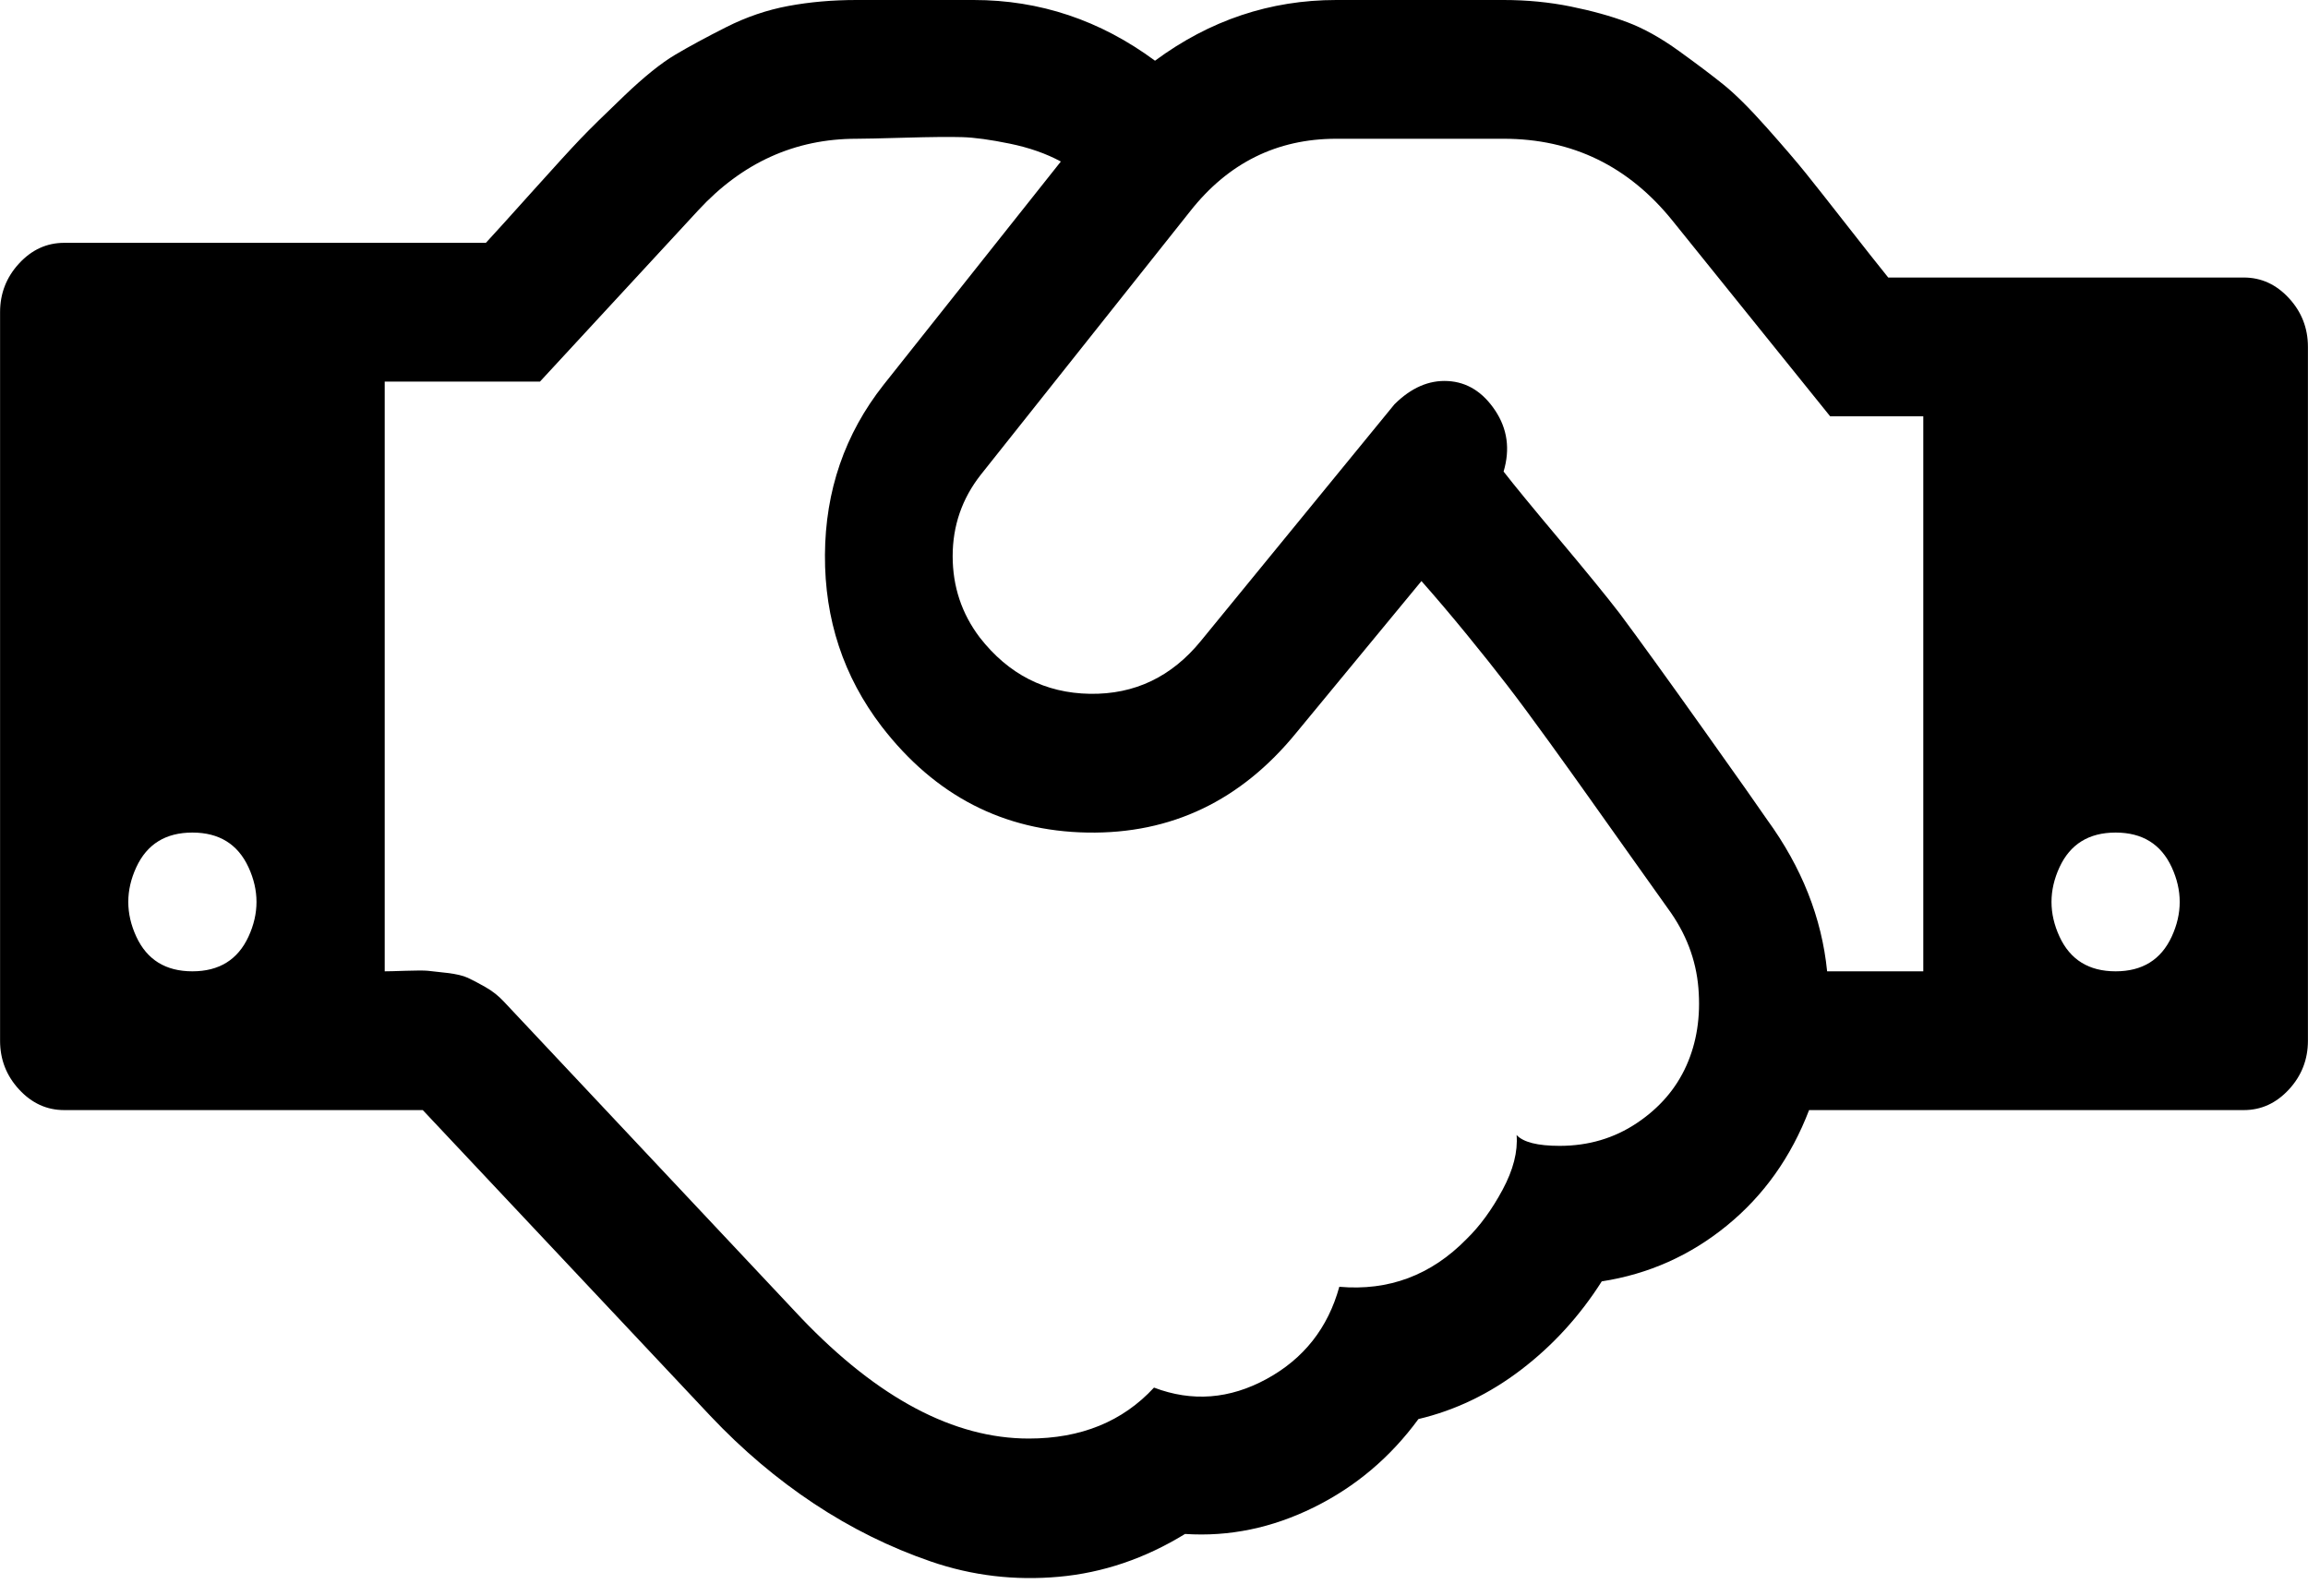 <svg width="188" height="130" viewBox="0 0 188 130" fill="none" xmlns="http://www.w3.org/2000/svg">
<g clip-path="url(#clip0_32_399)">
<path d="M15.671 79.13C17.847 79.13 19.37 78.188 20.241 76.304C21.111 74.42 21.111 72.536 20.241 70.652C19.37 68.768 17.847 67.826 15.671 67.826C13.496 67.826 11.973 68.768 11.102 70.652C10.232 72.536 10.232 74.42 11.102 76.304C11.973 78.188 13.496 79.13 15.671 79.13ZM135.857 74.008C135.313 73.243 134.266 71.771 132.716 69.592C131.165 67.414 130.037 65.824 129.329 64.823C128.622 63.822 127.589 62.38 126.229 60.496C124.869 58.612 123.713 57.052 122.761 55.815C121.809 54.579 120.708 53.195 119.457 51.664C118.206 50.134 116.982 48.691 115.785 47.337L105.586 59.701C101.071 65.236 95.401 67.944 88.574 67.826C81.748 67.708 76.159 64.823 71.807 59.171C68.706 55.109 67.17 50.457 67.197 45.217C67.224 39.977 68.815 35.355 71.97 31.352L86.412 13.159C85.215 12.511 83.828 12.026 82.251 11.702C80.673 11.378 79.381 11.201 78.375 11.172C77.369 11.142 75.832 11.157 73.765 11.216C71.698 11.275 70.365 11.304 69.767 11.304C64.763 11.304 60.466 13.247 56.876 17.133L43.984 31.087H31.337V79.13C31.609 79.13 32.18 79.116 33.051 79.086C33.921 79.057 34.519 79.057 34.846 79.086C35.172 79.116 35.702 79.175 36.437 79.263C37.171 79.351 37.729 79.484 38.109 79.66C38.49 79.837 38.966 80.087 39.537 80.411C40.108 80.735 40.611 81.132 41.047 81.603L65.279 107.391C71.535 113.927 77.709 117.194 83.801 117.194C88.044 117.194 91.444 115.811 94 113.043C97.1 114.221 100.16 113.986 103.179 112.337C106.198 110.688 108.17 108.186 109.095 104.83C113.12 105.183 116.574 103.888 119.457 100.944C120.545 99.885 121.524 98.545 122.394 96.926C123.264 95.307 123.645 93.82 123.536 92.466C124.08 93.055 125.25 93.349 127.045 93.349C129.384 93.349 131.478 92.731 133.327 91.495C135.177 90.258 136.523 88.698 137.366 86.814C138.209 84.93 138.536 82.825 138.345 80.499C138.155 78.174 137.326 76.01 135.857 74.008ZM148.83 79.13H156.663V33.913H149.075L136.265 18.016C132.675 13.542 128.078 11.304 122.476 11.304H108.85C104.009 11.304 100.038 13.277 96.937 17.221L79.885 38.682C78.362 40.625 77.6 42.833 77.6 45.306C77.6 47.779 78.334 49.986 79.803 51.929C82.142 54.932 85.134 56.463 88.778 56.522C92.423 56.581 95.442 55.138 97.835 52.194L113.582 32.942C114.942 31.587 116.397 30.954 117.947 31.043C119.498 31.131 120.776 31.926 121.782 33.427C122.788 34.929 123.02 36.592 122.476 38.417C123.346 39.536 124.869 41.39 127.045 43.981C129.221 46.572 130.853 48.573 131.94 49.986C133.518 52.106 135.762 55.212 138.672 59.304C141.582 63.396 143.336 65.883 143.934 66.766C146.763 70.652 148.395 74.774 148.83 79.13ZM172.329 79.13C174.504 79.13 176.027 78.188 176.898 76.304C177.768 74.42 177.768 72.536 176.898 70.652C176.027 68.768 174.504 67.826 172.329 67.826C170.153 67.826 168.63 68.768 167.759 70.652C166.889 72.536 166.889 74.42 167.759 76.304C168.63 78.188 170.153 79.13 172.329 79.13ZM187.994 28.261V84.783C187.994 86.313 187.478 87.638 186.444 88.757C185.411 89.876 184.187 90.435 182.772 90.435H147.361C145.893 94.262 143.663 97.397 140.671 99.84C137.679 102.284 134.279 103.8 130.472 104.389C128.677 107.215 126.487 109.614 123.904 111.586C121.32 113.559 118.532 114.898 115.54 115.605C113.256 118.725 110.414 121.124 107.014 122.802C103.614 124.48 100.119 125.202 96.529 124.966C93.266 126.968 89.839 128.131 86.249 128.454C82.659 128.778 79.191 128.366 75.846 127.218C72.501 126.07 69.318 124.495 66.299 122.493C63.281 120.491 60.466 118.107 57.855 115.34L34.438 90.435H5.228C3.813 90.435 2.589 89.876 1.556 88.757C0.522 87.638 0.006 86.313 0.006 84.783V25.435C0.006 23.904 0.522 22.579 1.556 21.461C2.589 20.342 3.813 19.783 5.228 19.783H39.578C40.34 18.958 41.618 17.545 43.413 15.543C45.208 13.542 46.5 12.129 47.288 11.304C48.077 10.48 49.274 9.303 50.879 7.772C52.483 6.241 53.857 5.137 54.999 4.46C56.141 3.783 57.528 3.032 59.16 2.208C60.792 1.384 62.478 0.81 64.219 0.486C65.96 0.162 67.809 0 69.767 0H79.313C84.698 0 89.621 1.649 94.082 4.946C98.542 1.649 103.465 0 108.85 0H122.476C124.38 0 126.202 0.177 127.942 0.53C129.683 0.883 131.22 1.31 132.552 1.81C133.885 2.311 135.286 3.091 136.754 4.151C138.223 5.211 139.433 6.123 140.385 6.889C141.337 7.654 142.507 8.817 143.894 10.377C145.281 11.937 146.341 13.174 147.076 14.086C147.81 14.999 148.925 16.412 150.421 18.325C151.917 20.239 153.046 21.667 153.807 22.609H182.772C184.187 22.609 185.411 23.168 186.444 24.287C187.478 25.405 187.994 26.73 187.994 28.261Z" fill="black"/>
</g>
<defs>
<clipPath id="clip0_32_399">
<rect width="188" height="130" fill="white"/>
</clipPath>
</defs>
</svg>
